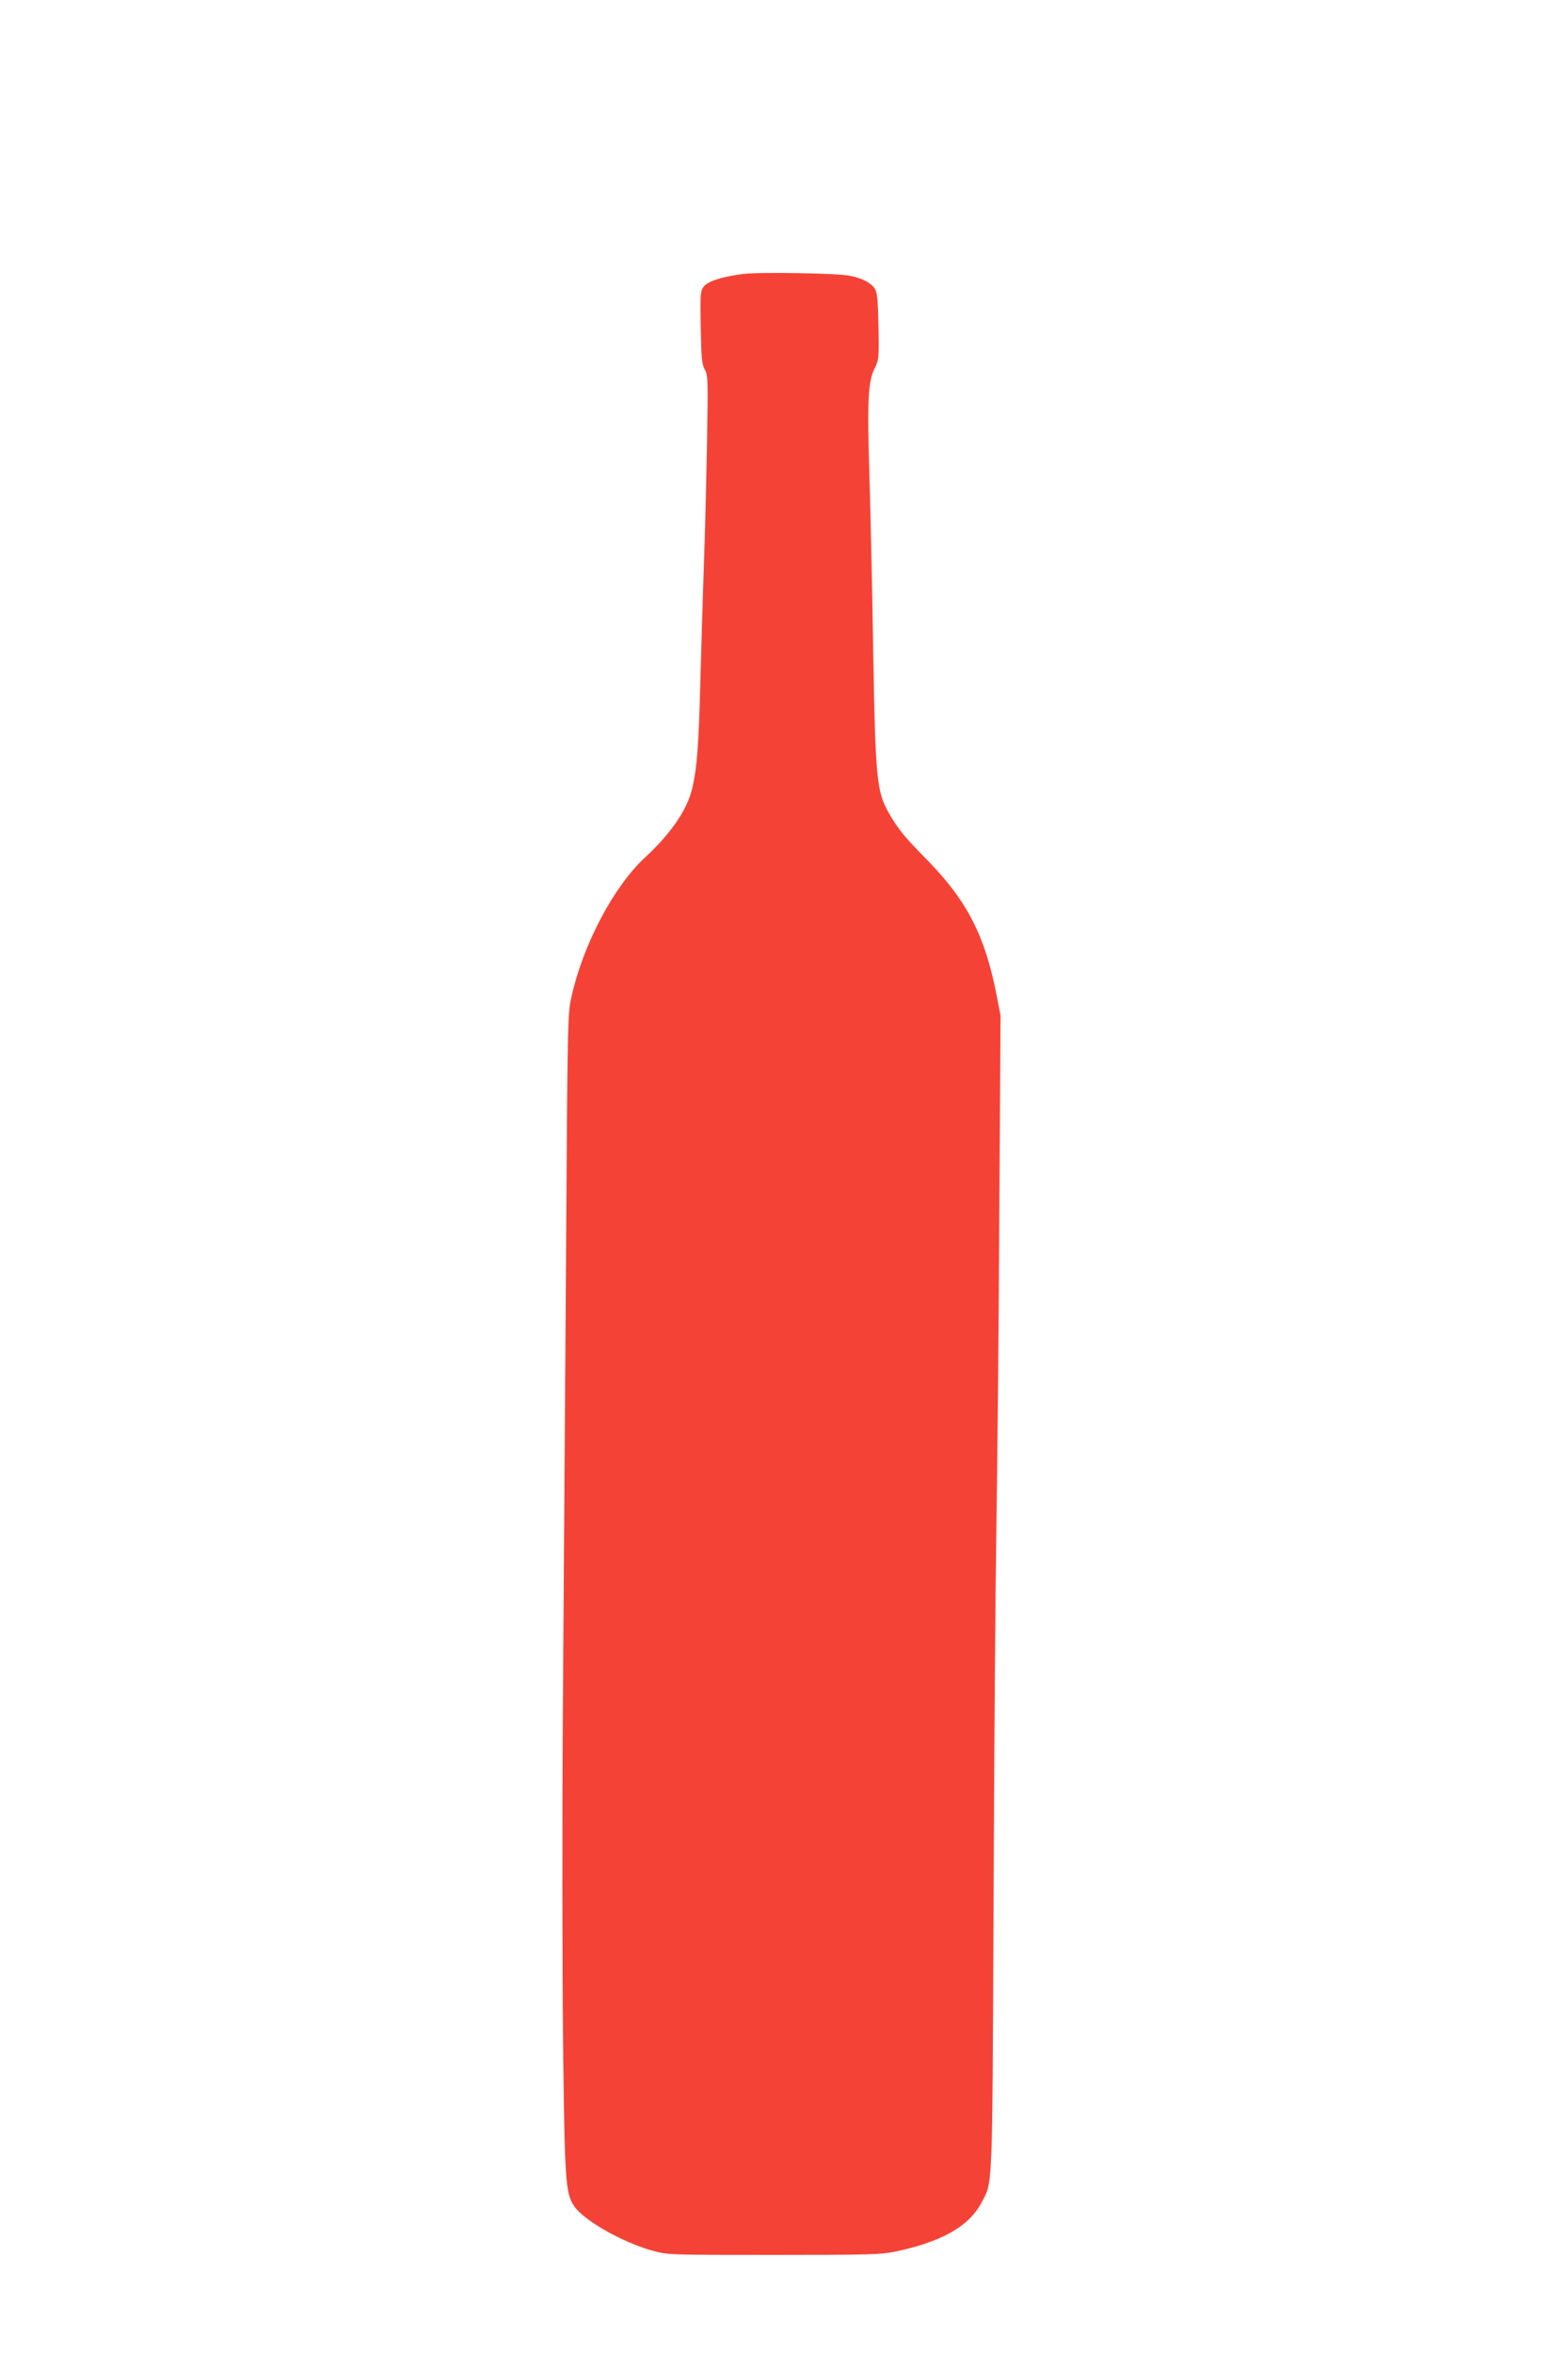 <?xml version="1.0" standalone="no"?>
<!DOCTYPE svg PUBLIC "-//W3C//DTD SVG 20010904//EN"
 "http://www.w3.org/TR/2001/REC-SVG-20010904/DTD/svg10.dtd">
<svg version="1.0" xmlns="http://www.w3.org/2000/svg"
 width="853pt" height="1280pt" viewBox="0 0 853 1280"
 preserveAspectRatio="xMidYMid meet">
<g transform="translate(0,1280) scale(0.1,-0.1)"
fill="#f44336" stroke="none">
<path d="M4045 11310 c-114 -14 -193 -39 -216 -68 -19 -25 -20 -37 -17 -222 3
-168 6 -200 22 -230 18 -32 18 -54 12 -410 -4 -206 -11 -501 -17 -655 -5 -154
-14 -437 -19 -630 -9 -354 -19 -481 -46 -590 -29 -114 -115 -239 -255 -369
-171 -158 -338 -475 -401 -761 -20 -87 -21 -143 -29 -1450 -5 -748 -13 -1844
-17 -2435 -4 -591 -3 -1397 1 -1790 9 -767 13 -827 60 -899 52 -78 263 -198
427 -243 84 -23 90 -23 660 -23 515 0 584 2 660 18 252 53 400 137 468 264 63
121 60 29 67 1623 3 800 10 1712 15 2025 5 314 13 1074 16 1690 l7 1120 -22
115 c-62 317 -159 508 -370 725 -131 133 -163 172 -214 260 -68 117 -75 187
-87 900 -5 314 -14 730 -20 925 -13 418 -8 524 27 594 24 48 25 54 22 231 -3
148 -7 186 -21 206 -20 31 -68 56 -135 69 -65 14 -490 21 -578 10z"/>
</g>
</svg>
